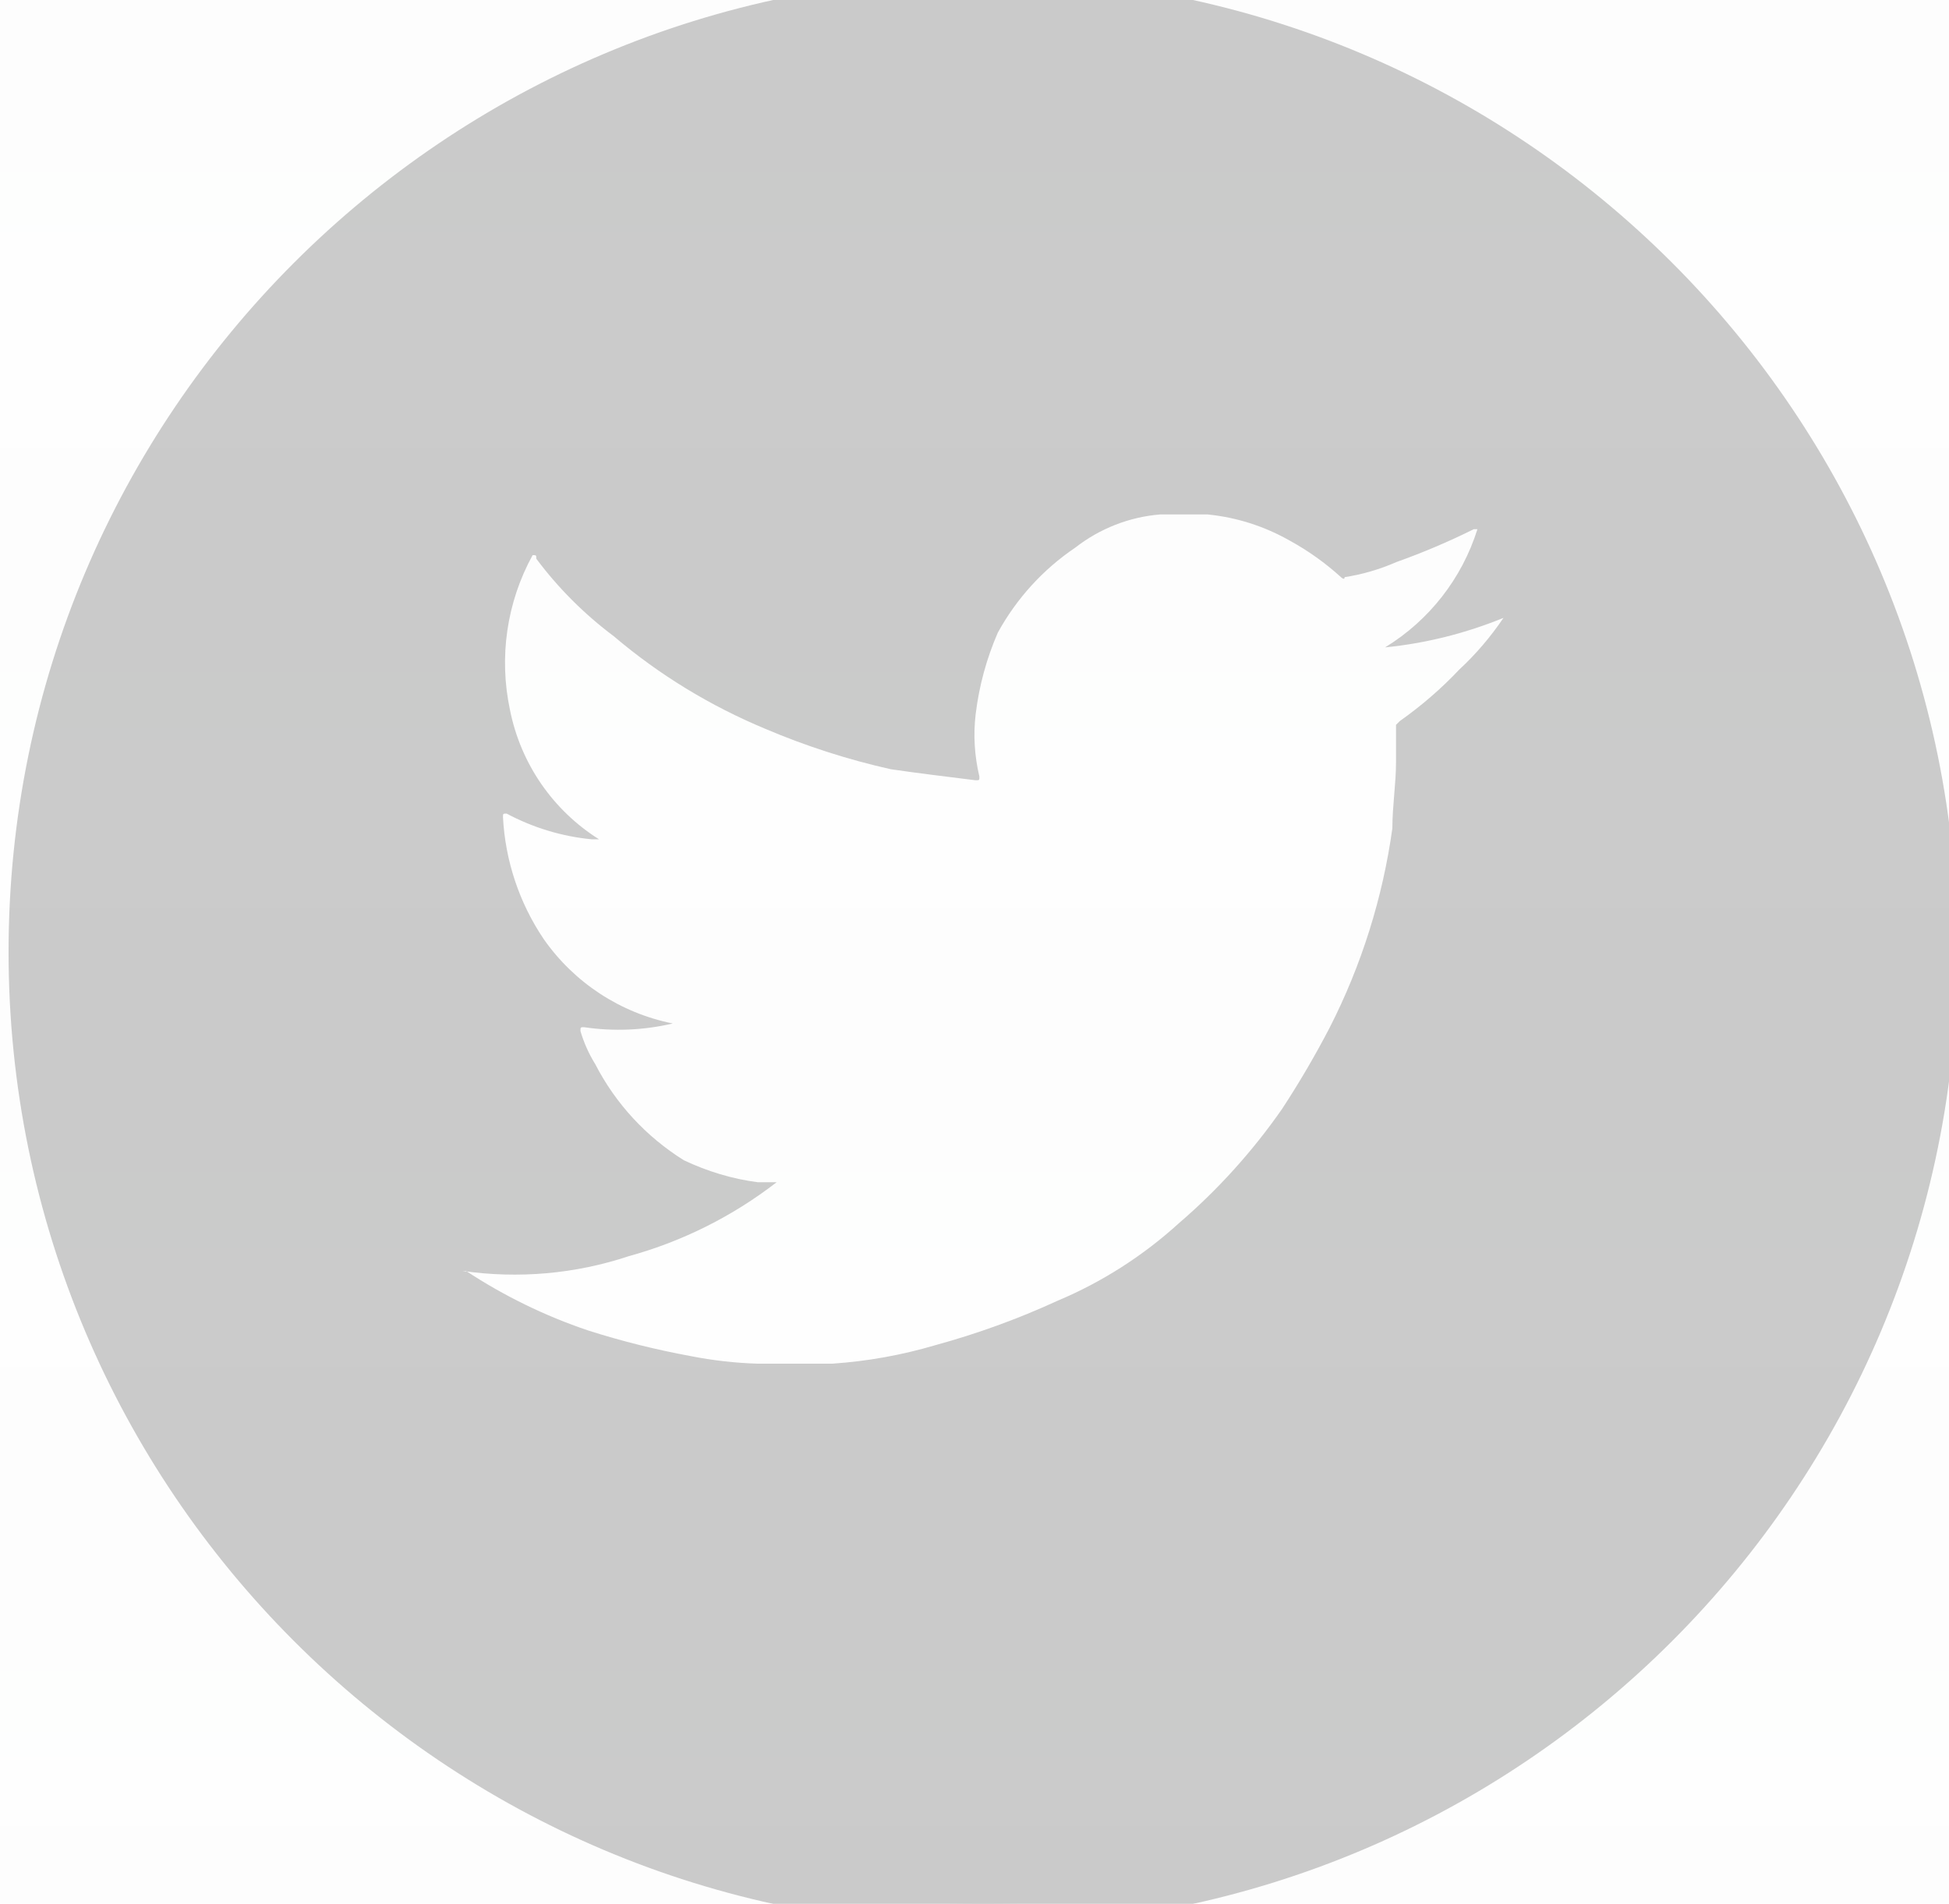 <?xml version="1.0" encoding="UTF-8"?>
<svg width="43px" height="42px" viewBox="0 0 43 42" version="1.1" xmlns="http://www.w3.org/2000/svg" xmlns:xlink="http://www.w3.org/1999/xlink">
    <title>3FA68563-469F-4786-8B70-8FC80D636E16</title>
    <defs>
        <linearGradient x1="50%" y1="8.336%" x2="50%" y2="100%" id="linearGradient-1">
            <stop stop-color="#E7E7E5" stop-opacity="0" offset="0%"></stop>
            <stop stop-color="#E6ECEB" offset="100%"></stop>
        </linearGradient>
    </defs>
    <g id="Website" stroke="none" stroke-width="1" fill="none" fill-rule="evenodd">
        <g id="Home" transform="translate(-1173, -4387)">
            <rect id="Background" fill="#FFFFFF" x="0" y="0" width="1440" height="5215"></rect>
            <g id="Footer" transform="translate(-1, 4185)">
                <rect id="Background" fill="url(#linearGradient-1)" opacity="0.2" x="0" y="0" width="1443" height="558" rx="1"></rect>
                <g id="Social" transform="translate(1100.386, 202)" opacity="0.2">
                    <g id="Twitter" transform="translate(74.303, 0)">
                        <path d="M21,0 C32.597,0 42,9.4 42,21 C42,32.597 32.597,42 21,42 C9.403,42 0,32.597 0,21 C0,9.4 9.403,0 21,0" id="Fill-1" fill="#000000"></path>
                        <path d="M21,0 C32.597,0 42,9.4 42,21 C42,32.597 32.597,42 21,42 C9.403,42 0,32.597 0,21 C0,9.4 9.403,0 21,0 Z" id="Stroke-3" stroke="#000000"></path>
                        <path d="M32.482,13.63 C32.201,14.045 31.875,14.43 31.505,14.772 C31.109,15.192 30.668,15.572 30.193,15.908 L30.111,15.99 L30.111,16.803 C30.111,17.294 30.03,17.78 30.03,18.273 C29.817,19.806 29.35,21.292 28.647,22.67 C28.326,23.287 27.977,23.883 27.597,24.463 C26.946,25.398 26.179,26.248 25.316,26.988 C24.528,27.705 23.62,28.285 22.638,28.697 C21.769,29.096 20.871,29.422 19.95,29.674 C19.207,29.894 18.441,30.031 17.669,30.083 L16.028,30.083 C15.535,30.068 15.044,30.012 14.561,29.918 C13.789,29.776 13.028,29.587 12.28,29.348 C11.332,29.028 10.429,28.587 9.592,28.036 L9.513,28.036 C10.747,28.214 12.004,28.104 13.188,27.71 C14.369,27.385 15.474,26.831 16.446,26.08 L16.028,26.08 C15.464,26.007 14.913,25.839 14.398,25.595 C13.566,25.075 12.891,24.345 12.443,23.474 C12.301,23.245 12.191,22.998 12.117,22.744 C12.117,22.66 12.117,22.66 12.198,22.66 C12.849,22.757 13.514,22.728 14.154,22.578 C12.999,22.347 11.978,21.678 11.306,20.715 C10.768,19.919 10.458,18.987 10.408,18.027 C10.408,17.948 10.408,17.948 10.489,17.948 C11.07,18.258 11.707,18.452 12.364,18.515 L12.527,18.515 C11.508,17.874 10.799,16.845 10.563,15.664 C10.314,14.501 10.489,13.289 11.062,12.246 C11.143,12.246 11.143,12.246 11.143,12.325 C11.629,12.976 12.206,13.551 12.855,14.037 C13.855,14.887 14.981,15.572 16.191,16.076 C17.086,16.457 18.013,16.756 18.963,16.969 C19.533,17.053 20.184,17.132 20.837,17.213 C20.919,17.213 20.919,17.213 20.919,17.132 C20.811,16.68 20.782,16.21 20.837,15.751 C20.913,15.131 21.076,14.528 21.326,13.955 C21.738,13.205 22.323,12.561 23.034,12.081 C23.573,11.661 24.224,11.404 24.906,11.349 L25.956,11.349 C26.589,11.412 27.2,11.606 27.757,11.921 C28.166,12.144 28.549,12.417 28.896,12.732 C28.896,12.732 28.977,12.813 28.977,12.732 C29.369,12.672 29.754,12.559 30.119,12.399 C30.702,12.191 31.272,11.95 31.826,11.674 L31.907,11.674 C31.566,12.761 30.841,13.688 29.87,14.281 C30.768,14.192 31.647,13.971 32.482,13.63" id="Fill-5" fill="#FFFFFF"></path>
                    </g>
                </g>
            </g>
        </g>
    </g>
</svg>